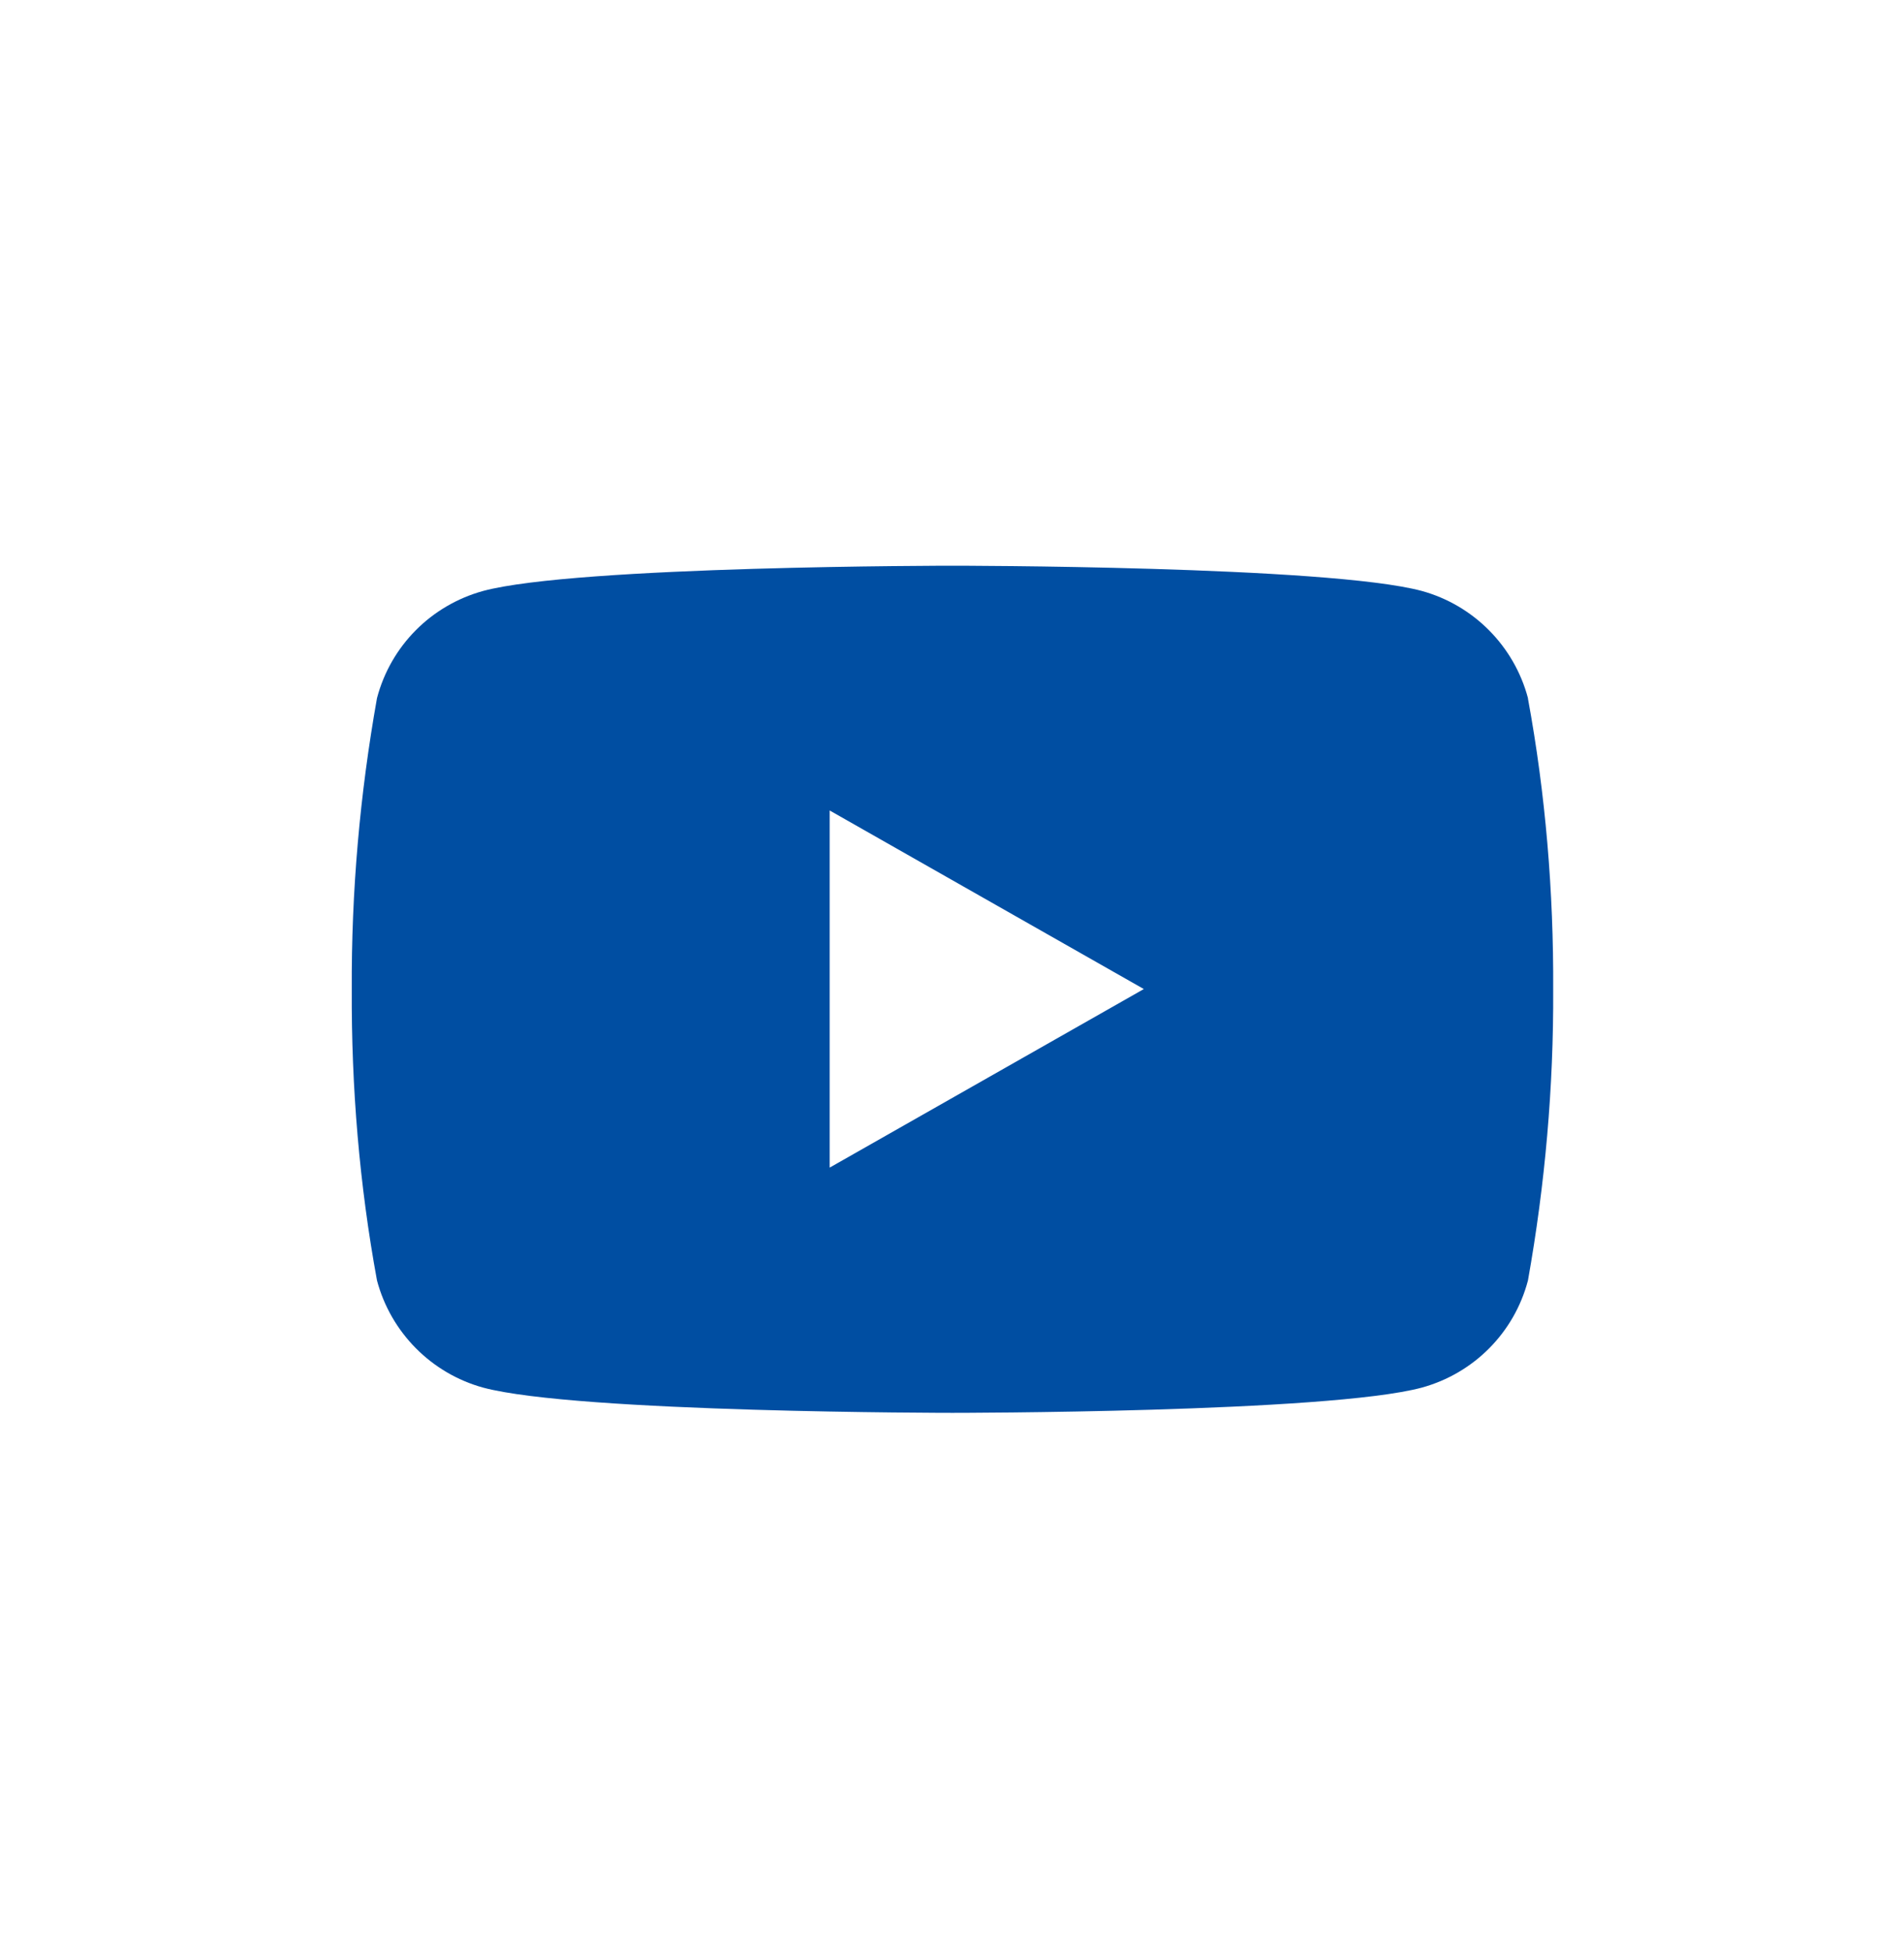 <svg width="40" height="41" viewBox="0 0 40 41" fill="none" xmlns="http://www.w3.org/2000/svg">
<path d="M32.1 14.66C31.81 13.57 30.96 12.71 29.87 12.41C27.9 11.88 20.01 11.88 20.01 11.88C20.01 11.88 12.12 11.88 10.15 12.41C9.06 12.71 8.21 13.56 7.92 14.66C7.56 16.68 7.38 18.72 7.39 20.78C7.38 22.83 7.55 24.88 7.92 26.89C8.21 27.98 9.06 28.84 10.15 29.14C12.12 29.67 20.01 29.67 20.01 29.67C20.01 29.67 27.9 29.67 29.87 29.14C30.96 28.84 31.81 27.99 32.1 26.89C32.46 24.87 32.64 22.83 32.63 20.78C32.64 18.73 32.47 16.68 32.1 14.67M17.43 24.53V17.02L24.03 20.77L17.43 24.52V24.53Z" fill="#004EA2"/>
</svg>
